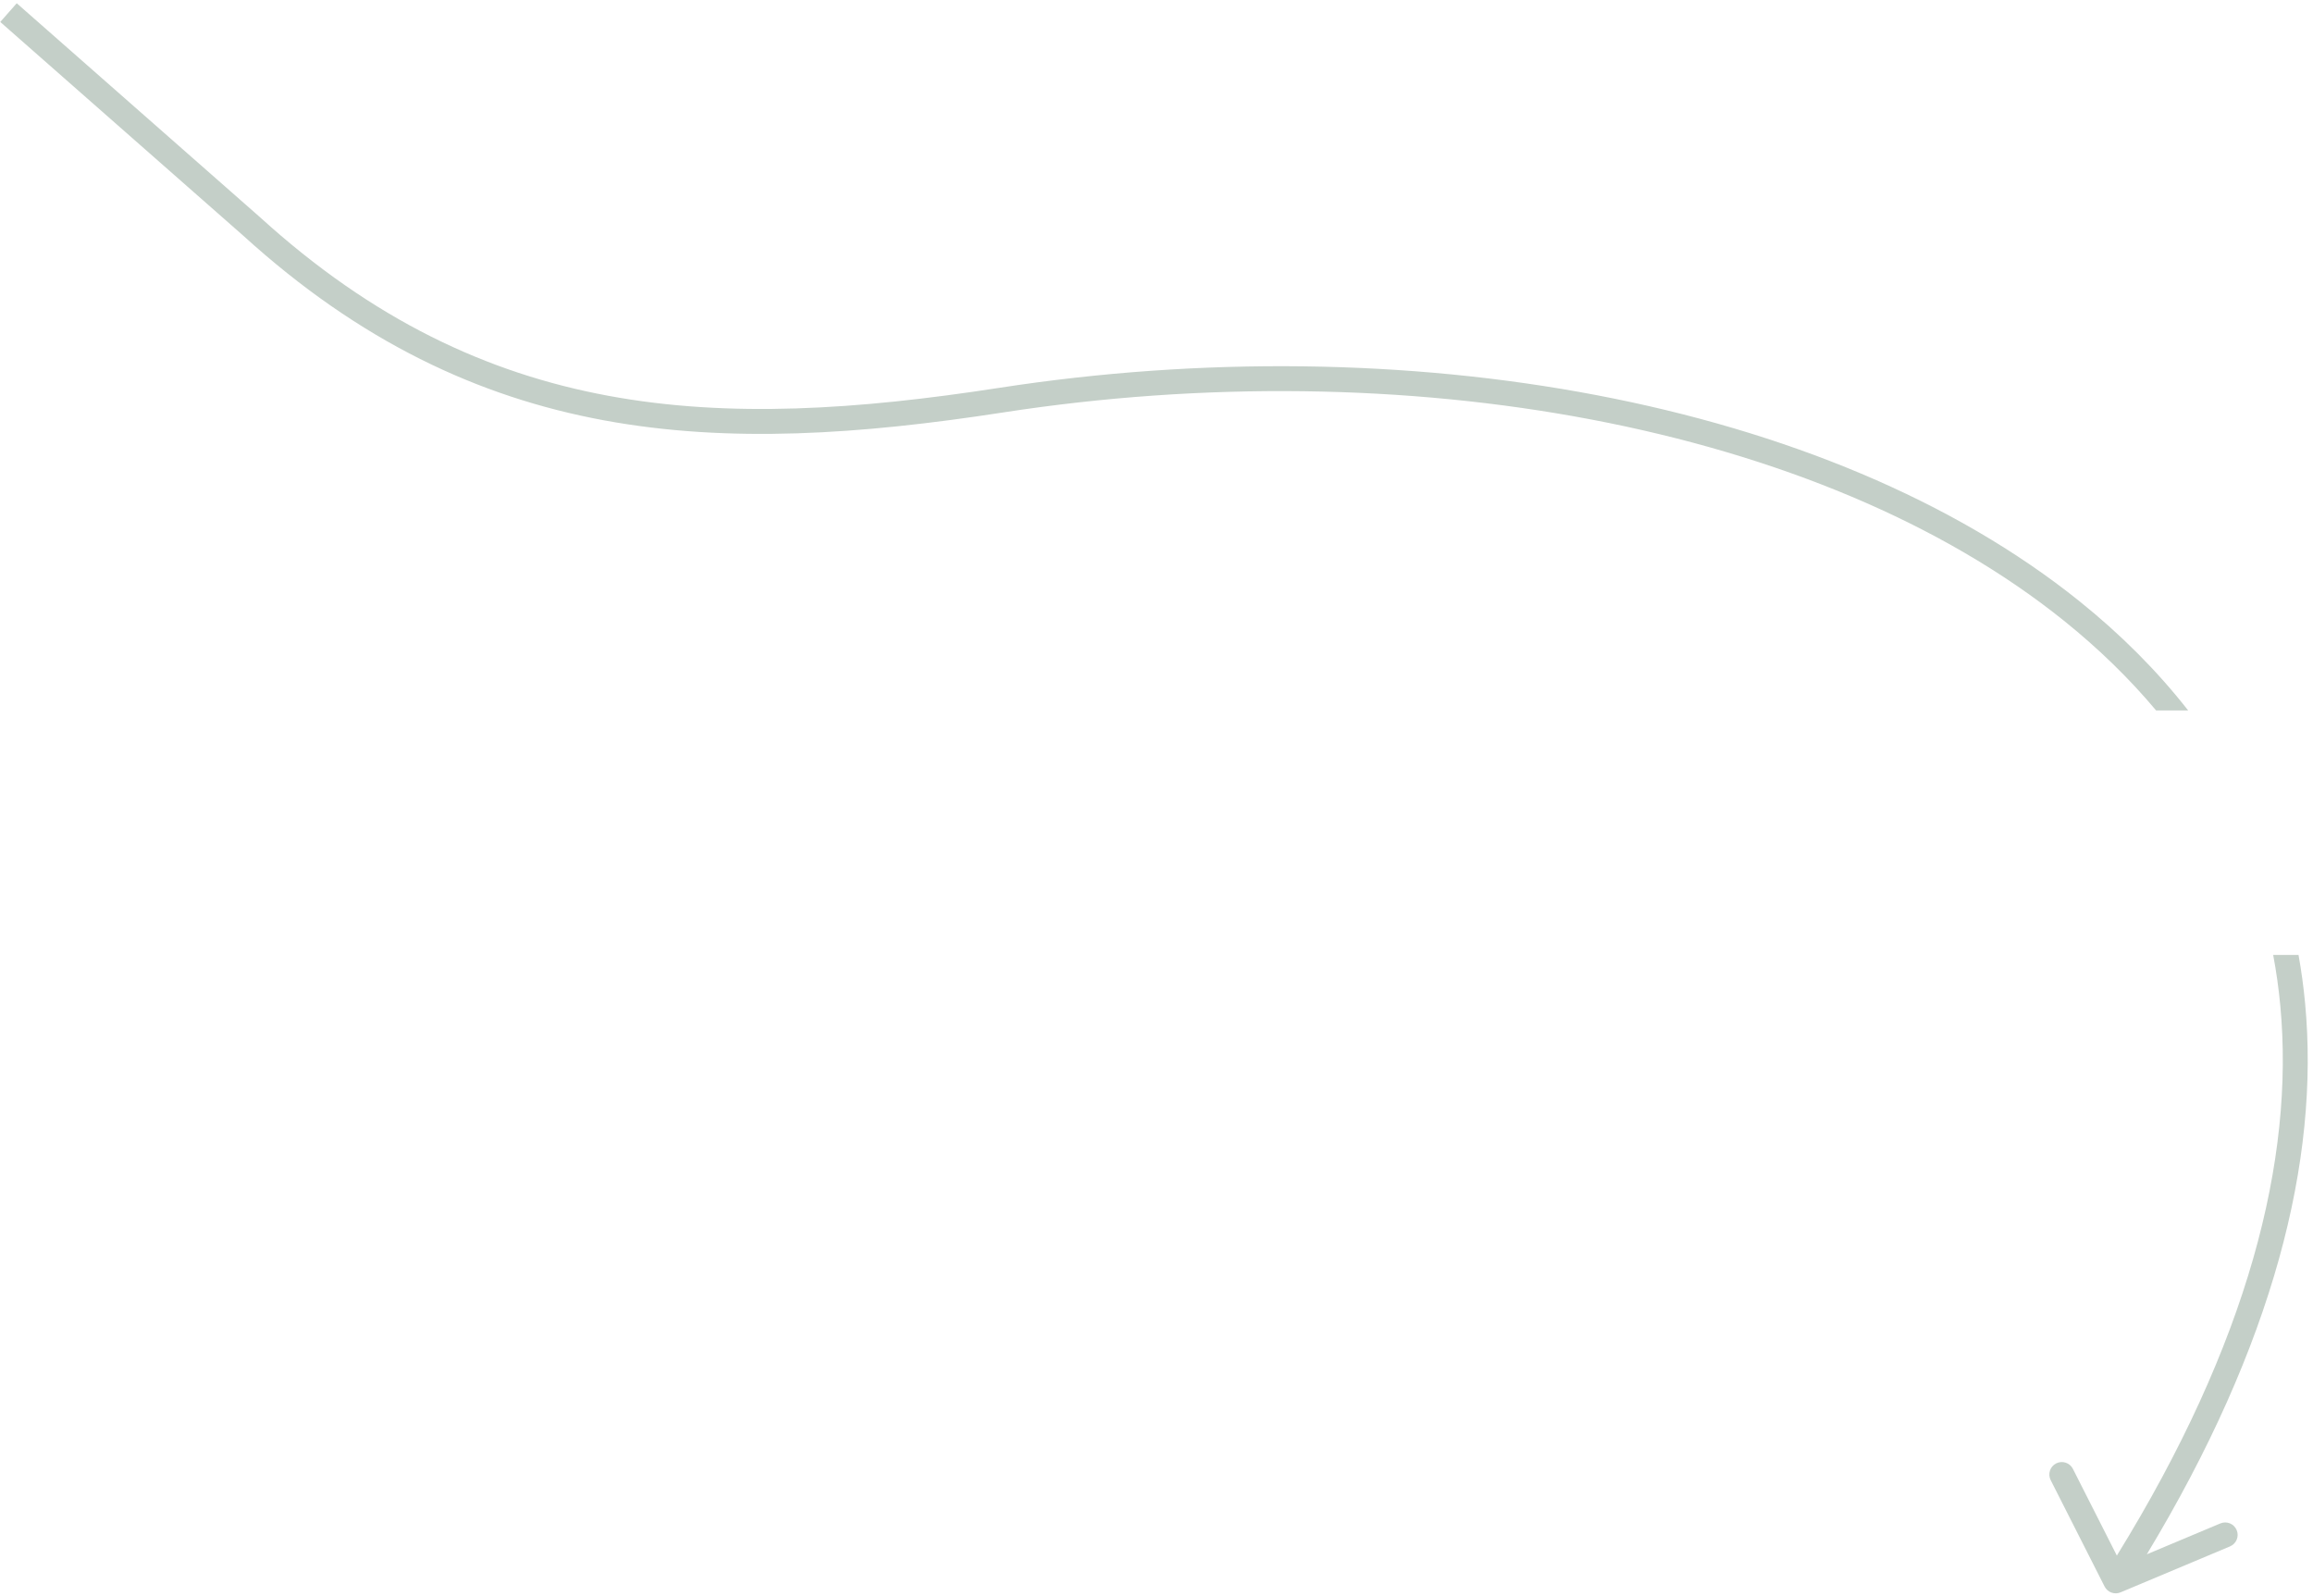 <svg width="329" height="227" viewBox="0 0 329 227" fill="none" xmlns="http://www.w3.org/2000/svg">
<path fill-rule="evenodd" clip-rule="evenodd" d="M3.71 1.632L2.379 0.462L0.039 3.123L1.369 4.294L34.603 33.523C51.169 48.581 68.018 56.471 85.868 59.779C103.678 63.079 122.394 61.8 142.66 58.669C199.626 49.87 258.751 60.3 293.58 88.296C298.447 92.208 302.839 96.462 306.684 101.053H311.243C306.818 95.394 301.63 90.219 295.8 85.533C259.925 56.697 199.662 46.278 142.119 55.167C121.996 58.275 103.742 59.487 86.514 56.294C69.329 53.109 53.074 45.525 36.976 30.891L36.954 30.871L3.71 1.632ZM326.94 135.825H323.335C323.78 138.179 324.119 140.583 324.349 143.037C326.398 164.933 319.756 191.039 301.1 221.26L294.85 208.929C294.408 208.056 293.341 207.707 292.468 208.149C291.595 208.592 291.246 209.658 291.689 210.531L299.356 225.66C299.776 226.489 300.766 226.852 301.623 226.493L317.196 219.954C318.098 219.576 318.523 218.537 318.144 217.634C317.765 216.732 316.726 216.307 315.824 216.686L305.363 221.078C323.347 191.271 329.973 165.085 327.878 142.707C327.659 140.369 327.345 138.075 326.94 135.825Z" fill="#C4CFC8"/>
</svg>
